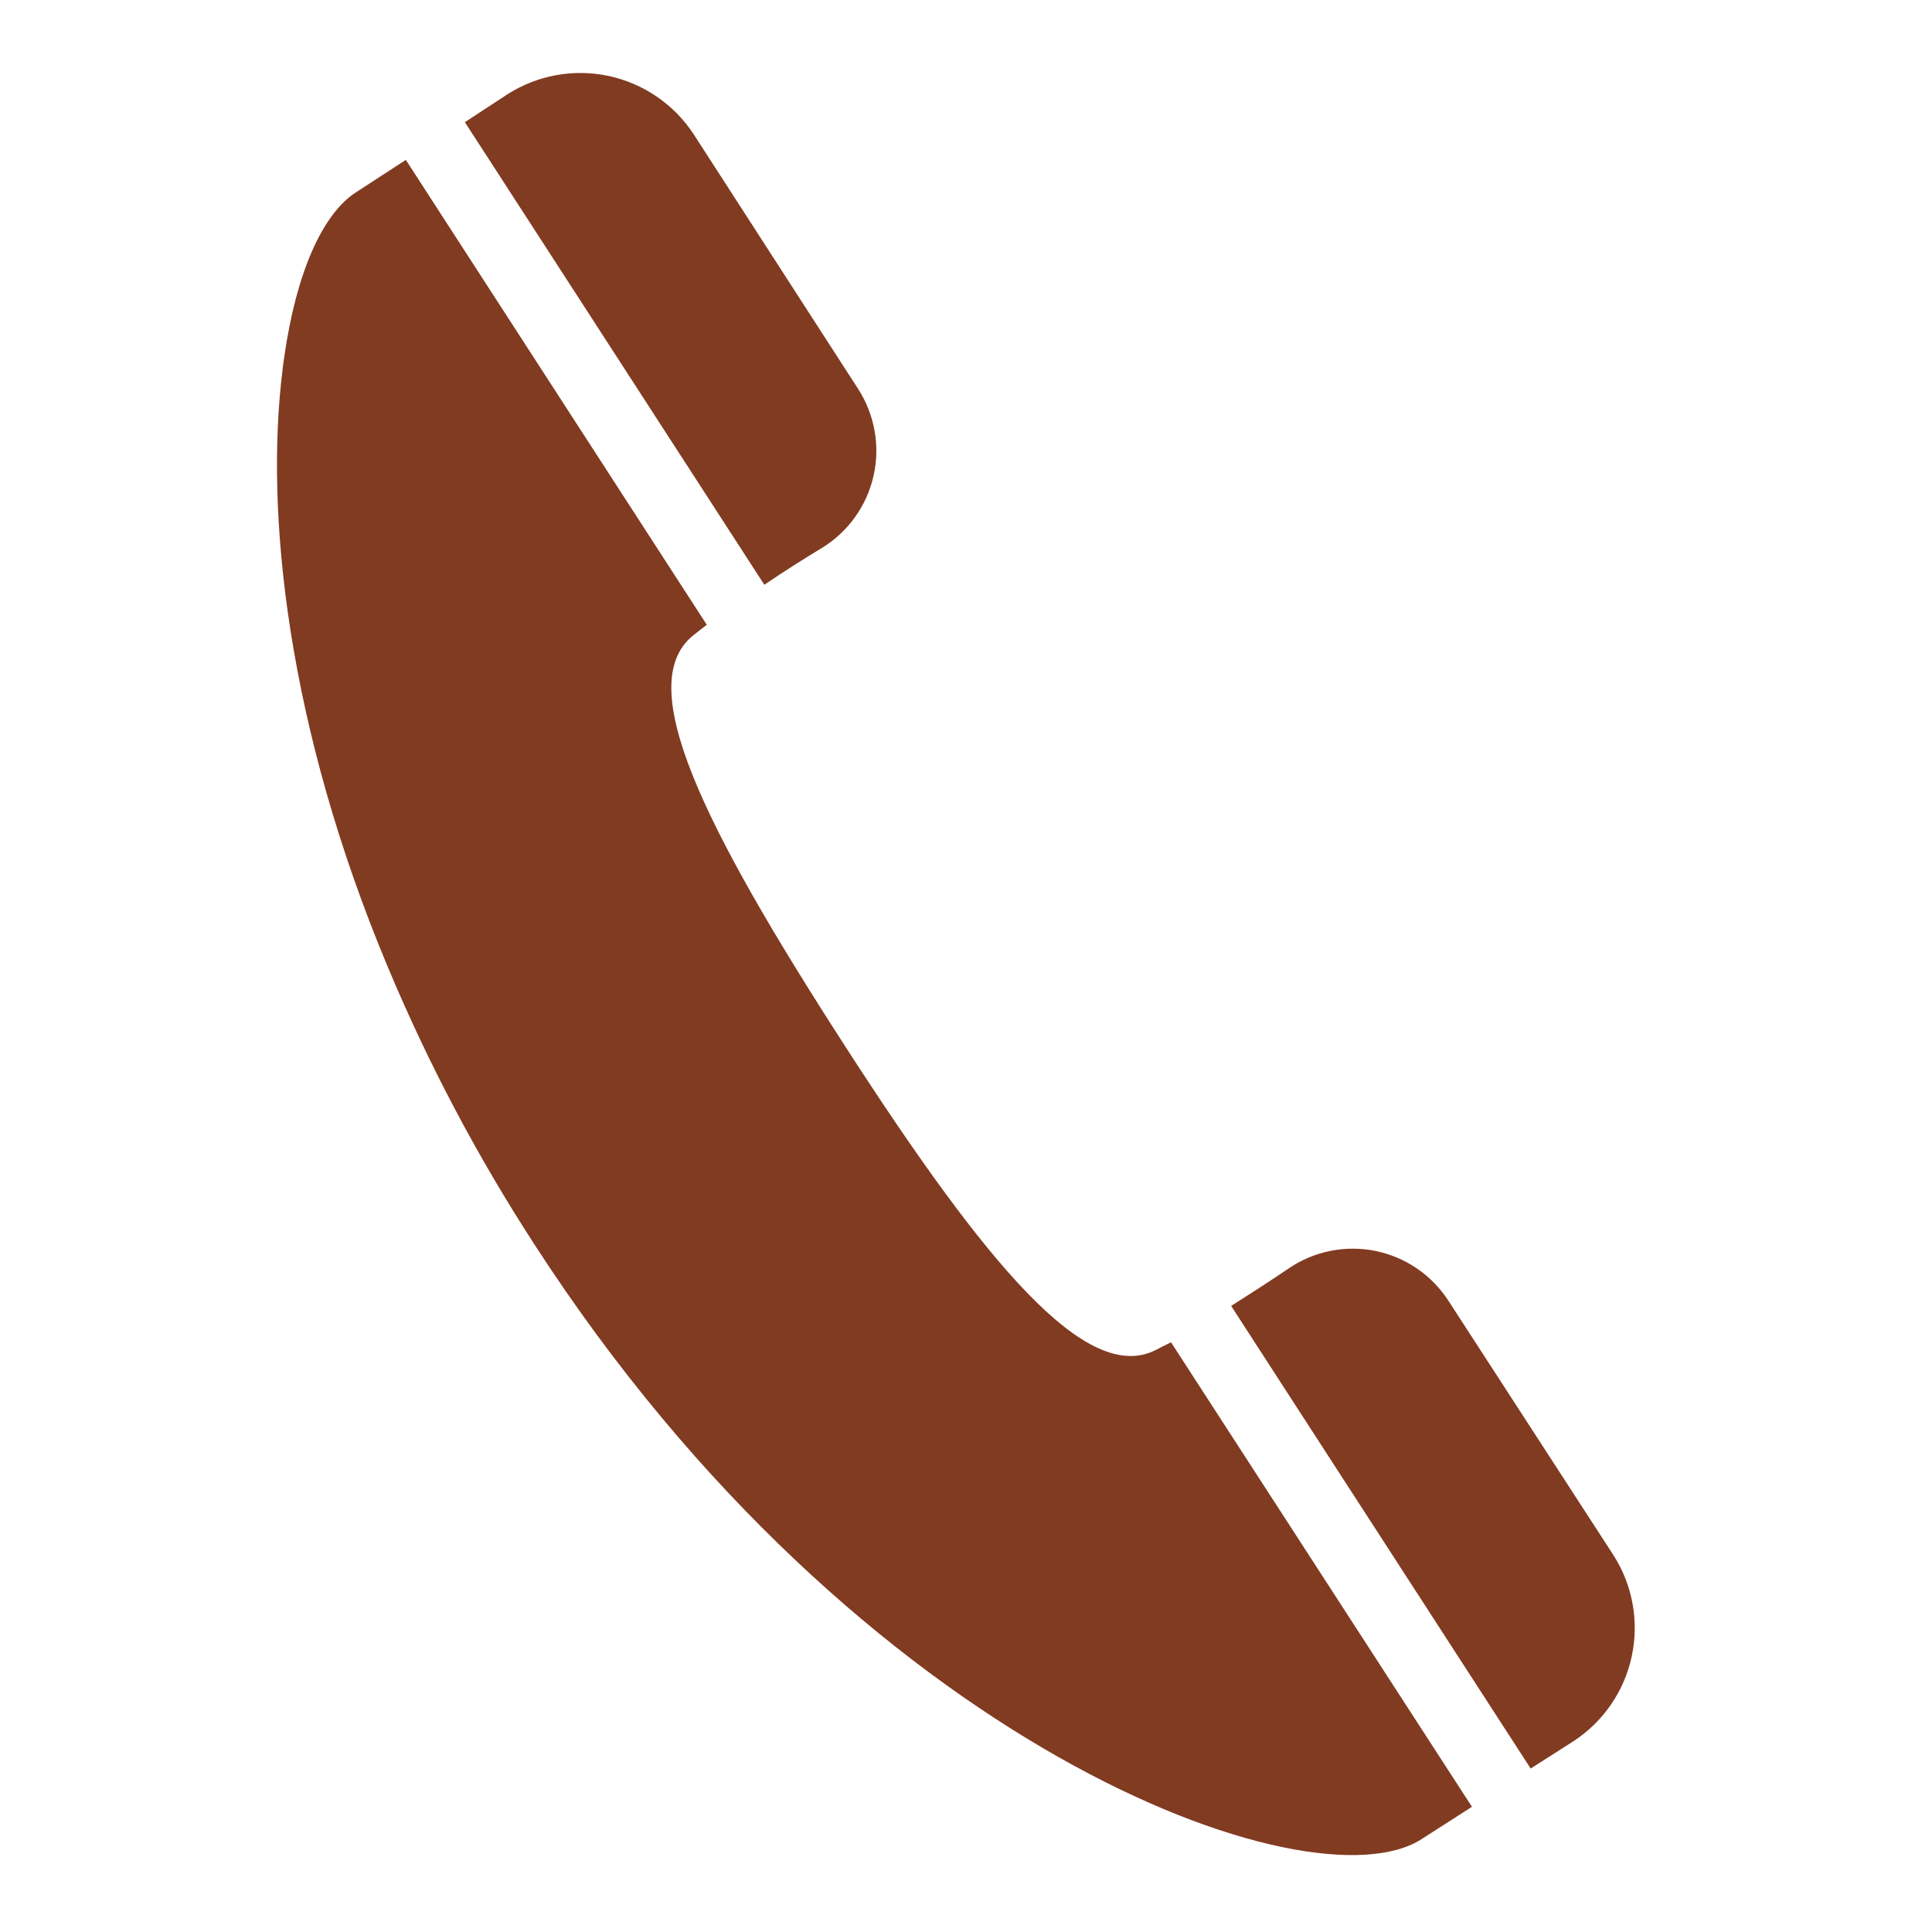 <svg width="34" height="34" viewBox="0 0 34 34" fill="none" xmlns="http://www.w3.org/2000/svg">
<path d="M14.475 9.636C14.701 9.496 14.898 9.311 15.052 9.093C15.207 8.876 15.316 8.63 15.374 8.369C15.432 8.109 15.438 7.84 15.39 7.577C15.343 7.315 15.244 7.064 15.099 6.84L12.207 2.362C11.863 1.837 11.326 1.469 10.712 1.337C10.098 1.206 9.458 1.322 8.929 1.66L8.181 2.15L13.451 10.291C13.775 10.07 14.134 9.843 14.475 9.636Z" fill="#813B21"/>
<path d="M20.608 23.622C20.503 23.674 20.404 23.723 20.319 23.768C19.116 24.343 17.377 22.292 14.857 18.387C12.338 14.482 11.162 12.059 12.18 11.198C12.256 11.139 12.34 11.068 12.438 10.995L7.142 2.814L6.262 3.386C5.678 3.764 5.214 4.793 5.003 6.278C4.995 6.337 4.985 6.395 4.978 6.455C4.974 6.474 4.974 6.493 4.972 6.51C4.659 9.029 5.053 12.787 6.823 17.014C7.537 18.72 8.403 20.358 9.411 21.909C15.127 30.739 23.067 33.626 25.018 32.365L25.892 31.804L25.896 31.802L25.904 31.797L20.608 23.622Z" fill="#813B21"/>
<path d="M28.392 27.365L25.491 22.893C25.346 22.669 25.158 22.475 24.938 22.325C24.718 22.174 24.47 22.069 24.209 22.015C23.947 21.962 23.678 21.961 23.416 22.013C23.154 22.065 22.906 22.168 22.685 22.318C22.357 22.541 22.007 22.766 21.674 22.977L21.666 22.982L26.937 31.123L27.691 30.642C28.216 30.299 28.585 29.762 28.716 29.148C28.848 28.534 28.731 27.893 28.392 27.365Z" fill="#813B21"/>
</svg>
